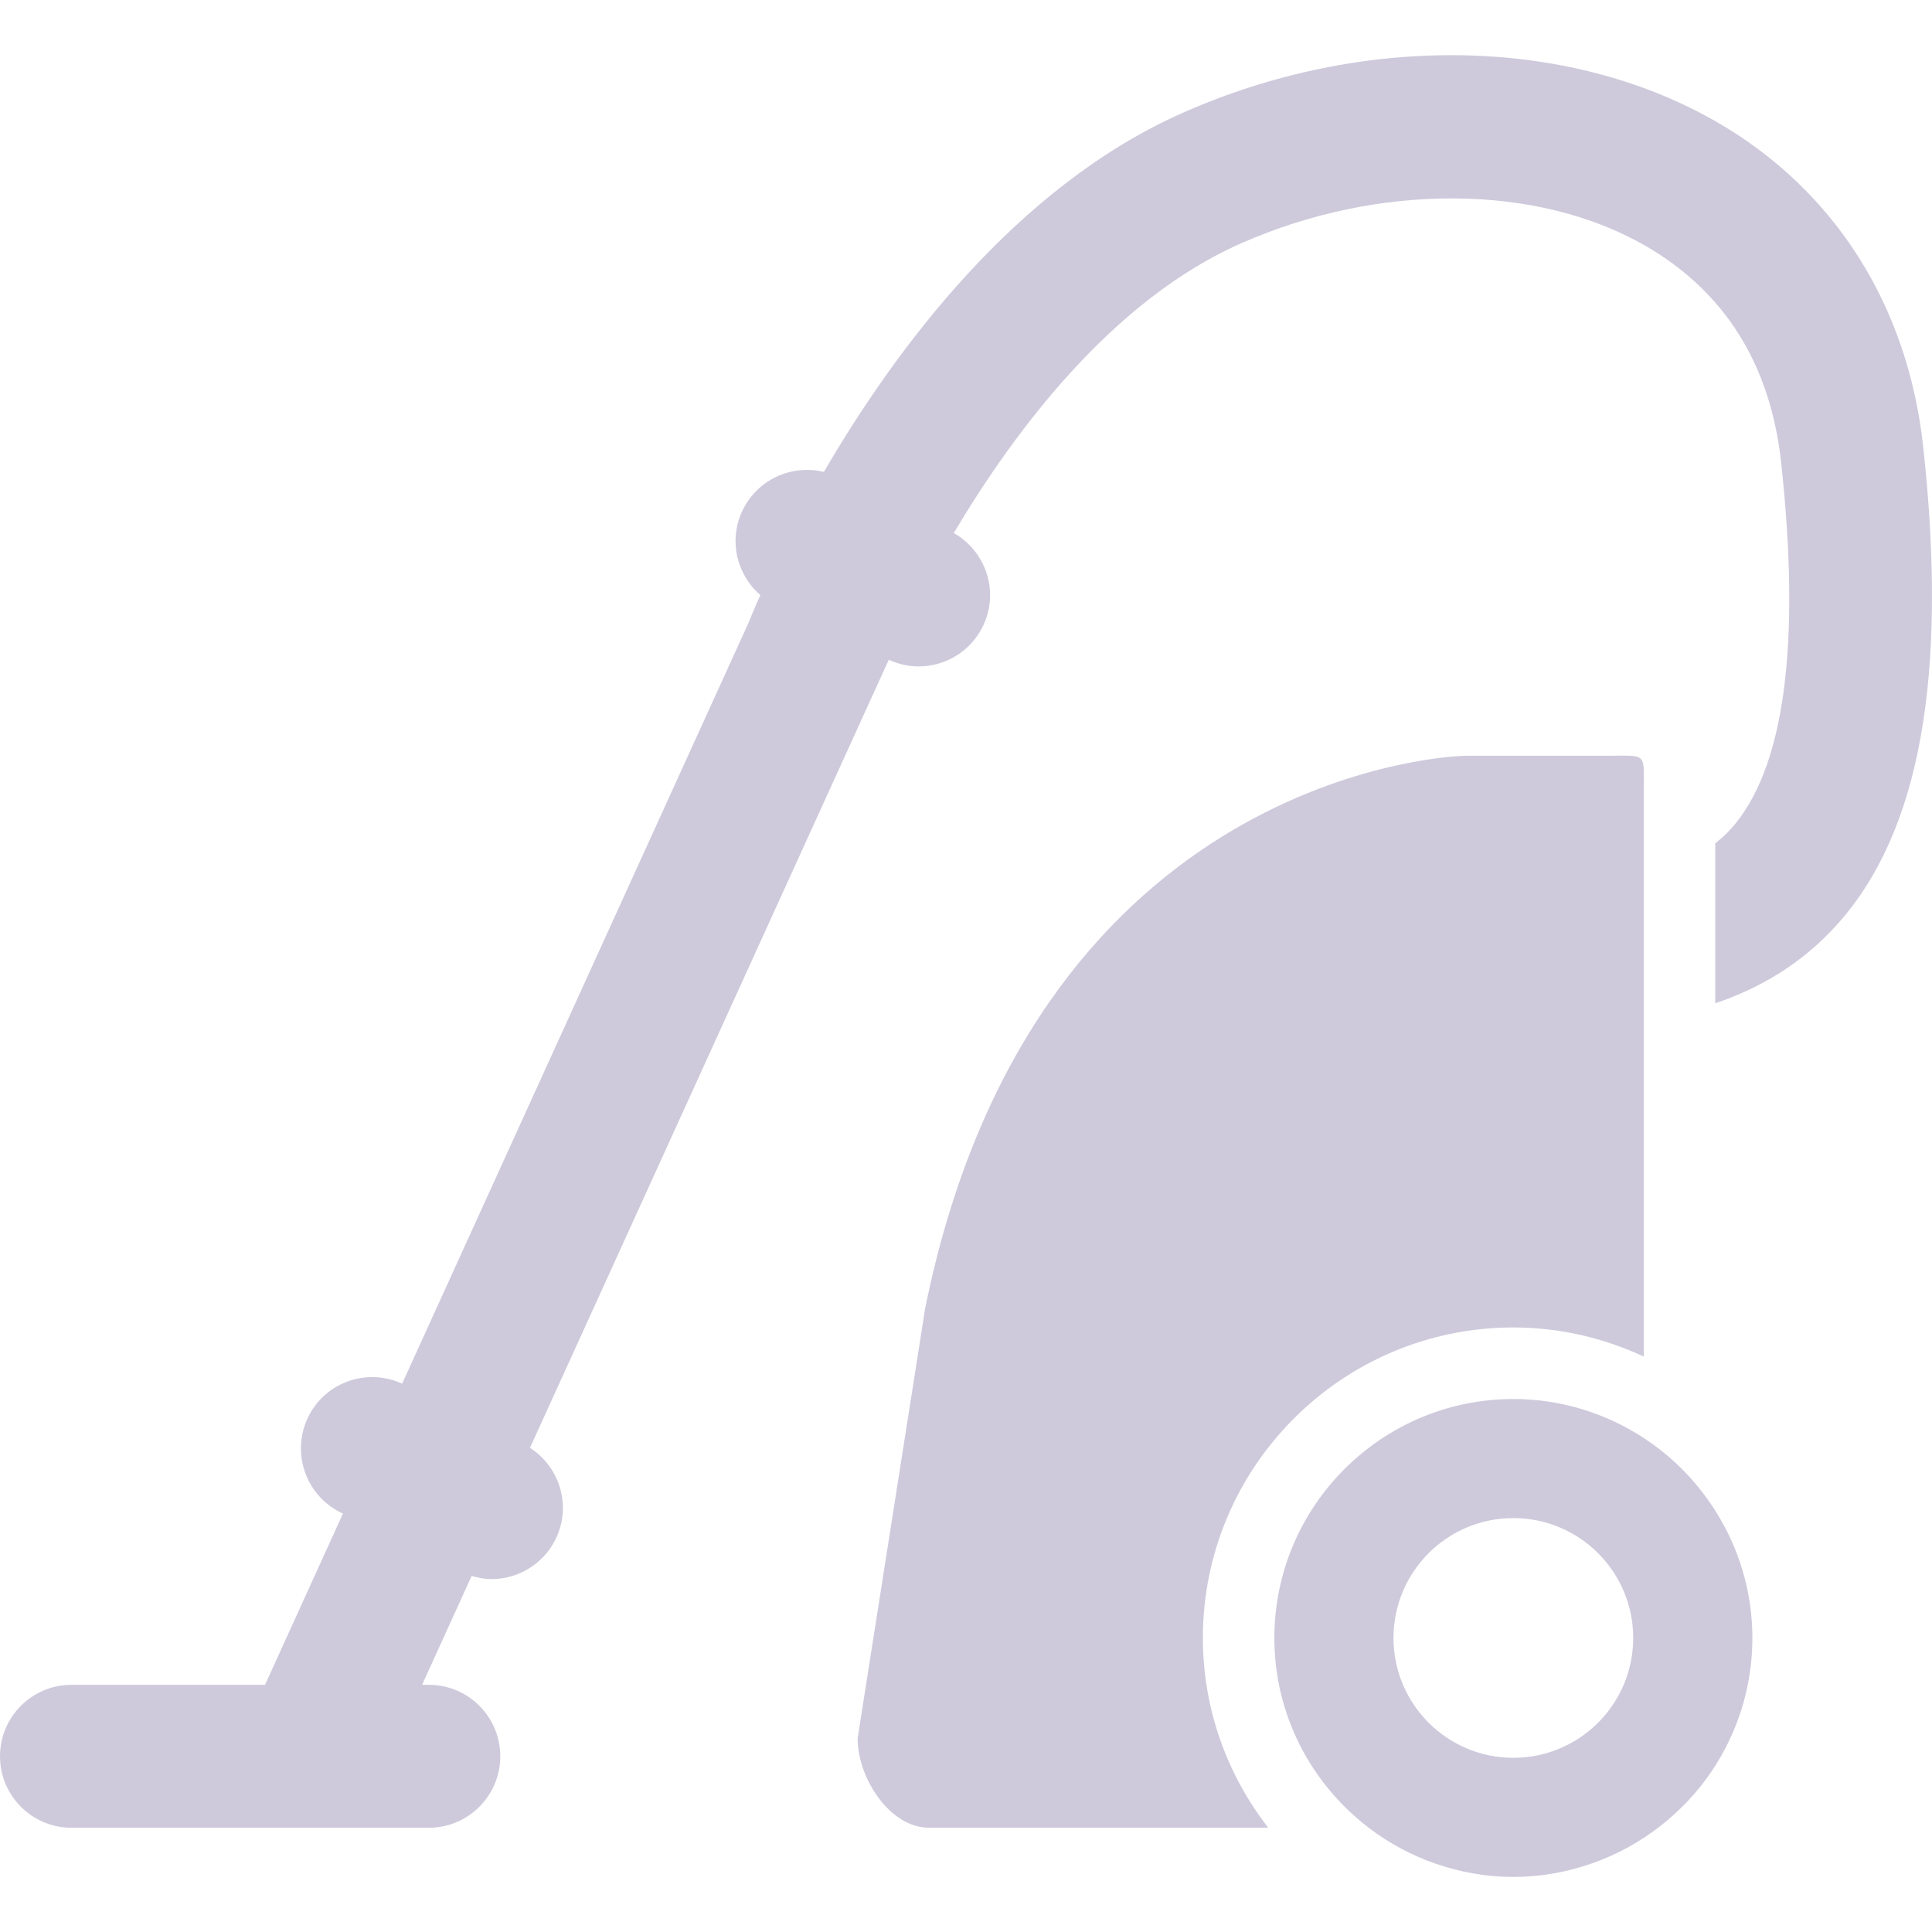 <svg width="128" height="128" viewBox="0 0 128 128" fill="none" xmlns="http://www.w3.org/2000/svg">
<path d="M113.747 8.086C103.915 2.411 90.361 2.172 78.382 7.464C67.297 12.362 59.307 23.155 54.584 31.266C52.458 30.748 50.183 31.759 49.196 33.816C48.251 35.783 48.803 38.066 50.375 39.429C49.944 40.388 49.681 41.032 49.582 41.283L26.641 91.672C24.328 90.606 21.572 91.556 20.431 93.855C19.268 96.196 20.223 99.037 22.564 100.202L22.72 100.28L17.559 111.623H4.735C2.121 111.623 0 113.744 0 116.358C0 118.971 2.121 121.093 4.735 121.093H28.41C31.023 121.093 33.145 118.971 33.145 116.358C33.145 113.744 31.023 111.623 28.41 111.623H27.965L31.248 104.409C31.681 104.535 32.119 104.62 32.557 104.62C34.297 104.62 35.974 103.656 36.802 101.992C37.887 99.809 37.115 97.212 35.112 95.924L58.884 43.71C59.525 44.006 60.195 44.153 60.861 44.153C62.624 44.153 64.317 43.163 65.131 41.465C66.216 39.209 65.335 36.534 63.19 35.317C67.24 28.492 73.725 19.876 82.213 16.126C91.337 12.095 101.858 12.156 109.015 16.287C114.278 19.325 117.301 24.157 118.006 30.653C119.327 42.819 118.207 50.978 114.687 54.905C114.363 55.267 114.005 55.578 113.641 55.871V66.47C116.557 65.485 119.358 63.878 121.735 61.229C127.208 55.133 129.067 44.796 127.422 29.632C126.404 20.236 121.546 12.584 113.747 8.086Z" fill="#CECADC"/>
<path d="M100.262 87.948C103.352 87.948 106.273 88.651 108.904 89.877V52.436C108.904 49.82 109.152 50.069 106.536 50.069H97.263C94.647 50.069 68.261 52.24 61.292 86.693L56.819 115.174C56.819 117.79 58.938 121.092 61.554 121.092H84.024C81.32 117.61 79.694 113.254 79.694 108.516C79.694 97.174 88.922 87.948 100.262 87.948Z" fill="#CECADC"/>
<path d="M111.272 97.166C110.544 96.462 109.752 95.828 108.905 95.273C106.416 93.644 103.45 92.688 100.263 92.688C91.532 92.688 84.43 99.79 84.43 108.521C84.43 113.649 86.892 118.204 90.685 121.097C92.016 122.114 93.501 122.913 95.084 123.464C96.71 124.03 98.448 124.352 100.264 124.352C102.08 124.352 103.817 124.03 105.444 123.464C107.104 122.887 108.657 122.038 110.039 120.95C111.327 119.937 112.461 118.737 113.382 117.378C115.096 114.847 116.1 111.798 116.1 108.519C116.1 105.417 115.191 102.531 113.645 100.088C112.964 99.022 112.174 98.04 111.272 97.166ZM100.263 100.578C104.648 100.578 108.204 104.134 108.204 108.519C108.204 112.903 104.648 116.459 100.263 116.459C95.878 116.459 92.323 112.903 92.323 108.519C92.323 104.134 95.876 100.578 100.263 100.578Z" fill="#CECADC"/>
</svg>
